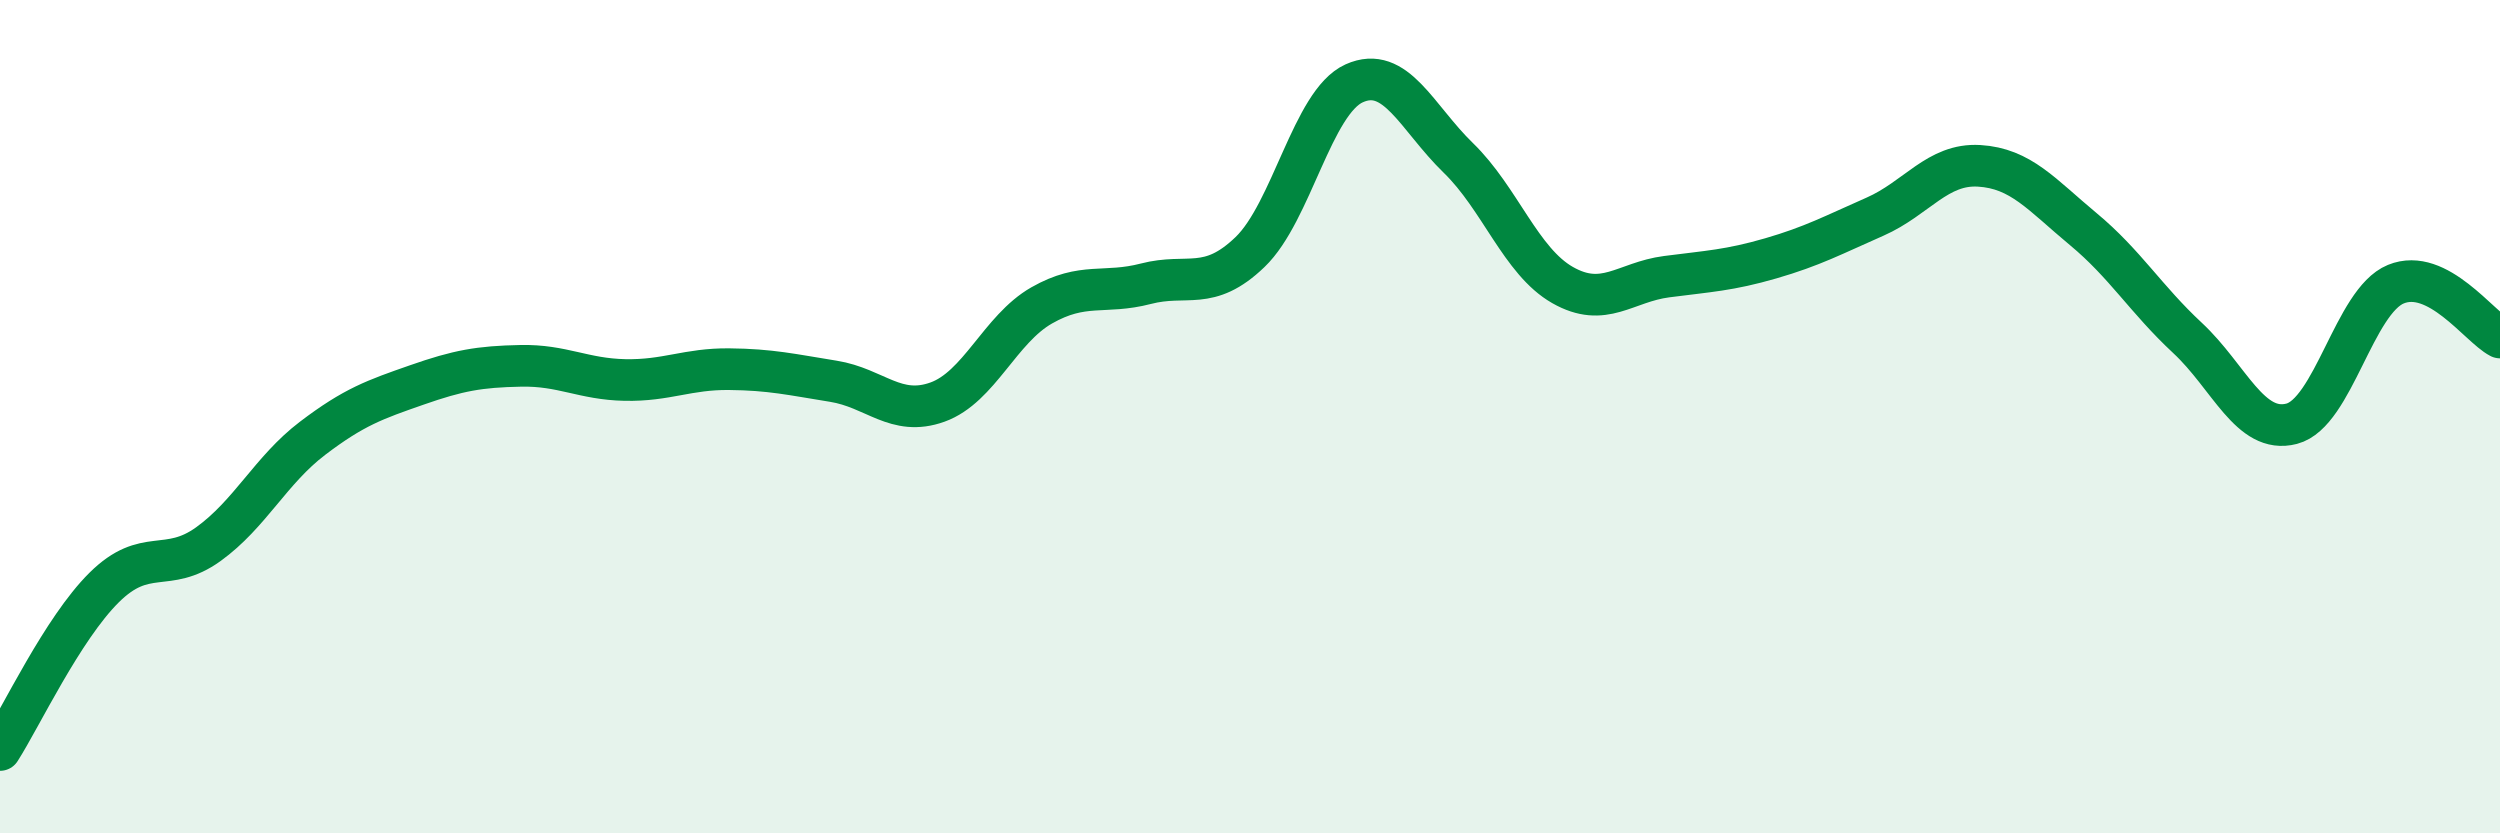 
    <svg width="60" height="20" viewBox="0 0 60 20" xmlns="http://www.w3.org/2000/svg">
      <path
        d="M 0,18 C 0.5,17.22 1.5,15.09 2.5,14.1 C 3.5,13.11 4,13.78 5,13.06 C 6,12.34 6.5,11.28 7.5,10.52 C 8.5,9.76 9,9.59 10,9.24 C 11,8.89 11.5,8.8 12.5,8.78 C 13.5,8.76 14,9.1 15,9.12 C 16,9.14 16.5,8.85 17.5,8.86 C 18.5,8.87 19,8.99 20,9.15 C 21,9.31 21.5,10.01 22.5,9.65 C 23.5,9.29 24,7.9 25,7.33 C 26,6.76 26.5,7.07 27.5,6.81 C 28.5,6.55 29,7.01 30,6.05 C 31,5.09 31.5,2.45 32.5,2 C 33.5,1.55 34,2.82 35,3.79 C 36,4.76 36.5,6.27 37.5,6.84 C 38.5,7.41 39,6.77 40,6.64 C 41,6.51 41.5,6.49 42.5,6.2 C 43.5,5.91 44,5.64 45,5.2 C 46,4.76 46.5,3.92 47.5,3.98 C 48.5,4.04 49,4.67 50,5.5 C 51,6.33 51.5,7.18 52.5,8.11 C 53.5,9.04 54,10.43 55,10.17 C 56,9.91 56.5,7.23 57.5,6.82 C 58.5,6.41 59.5,7.84 60,8.1L60 20L0 20Z"
        fill="#008740"
        opacity="0.1"
        stroke-linecap="round"
        stroke-linejoin="round"
      />
      <path
        d="M 0,18 C 0.5,17.22 1.5,15.09 2.5,14.1 C 3.5,13.11 4,13.78 5,13.06 C 6,12.34 6.5,11.28 7.5,10.52 C 8.5,9.76 9,9.59 10,9.24 C 11,8.89 11.5,8.8 12.5,8.78 C 13.5,8.76 14,9.1 15,9.12 C 16,9.14 16.5,8.85 17.5,8.86 C 18.5,8.87 19,8.99 20,9.15 C 21,9.31 21.5,10.01 22.5,9.65 C 23.5,9.29 24,7.9 25,7.33 C 26,6.76 26.5,7.07 27.5,6.81 C 28.5,6.55 29,7.01 30,6.05 C 31,5.09 31.5,2.45 32.5,2 C 33.5,1.55 34,2.82 35,3.79 C 36,4.76 36.5,6.27 37.5,6.84 C 38.5,7.41 39,6.77 40,6.64 C 41,6.51 41.5,6.49 42.5,6.2 C 43.5,5.91 44,5.64 45,5.2 C 46,4.76 46.5,3.92 47.5,3.98 C 48.5,4.04 49,4.67 50,5.5 C 51,6.33 51.5,7.18 52.5,8.11 C 53.5,9.04 54,10.43 55,10.17 C 56,9.91 56.5,7.23 57.5,6.82 C 58.5,6.41 59.5,7.84 60,8.1"
        stroke="#008740"
        stroke-width="1"
        fill="none"
        stroke-linecap="round"
        stroke-linejoin="round"
      />
    </svg>
  
